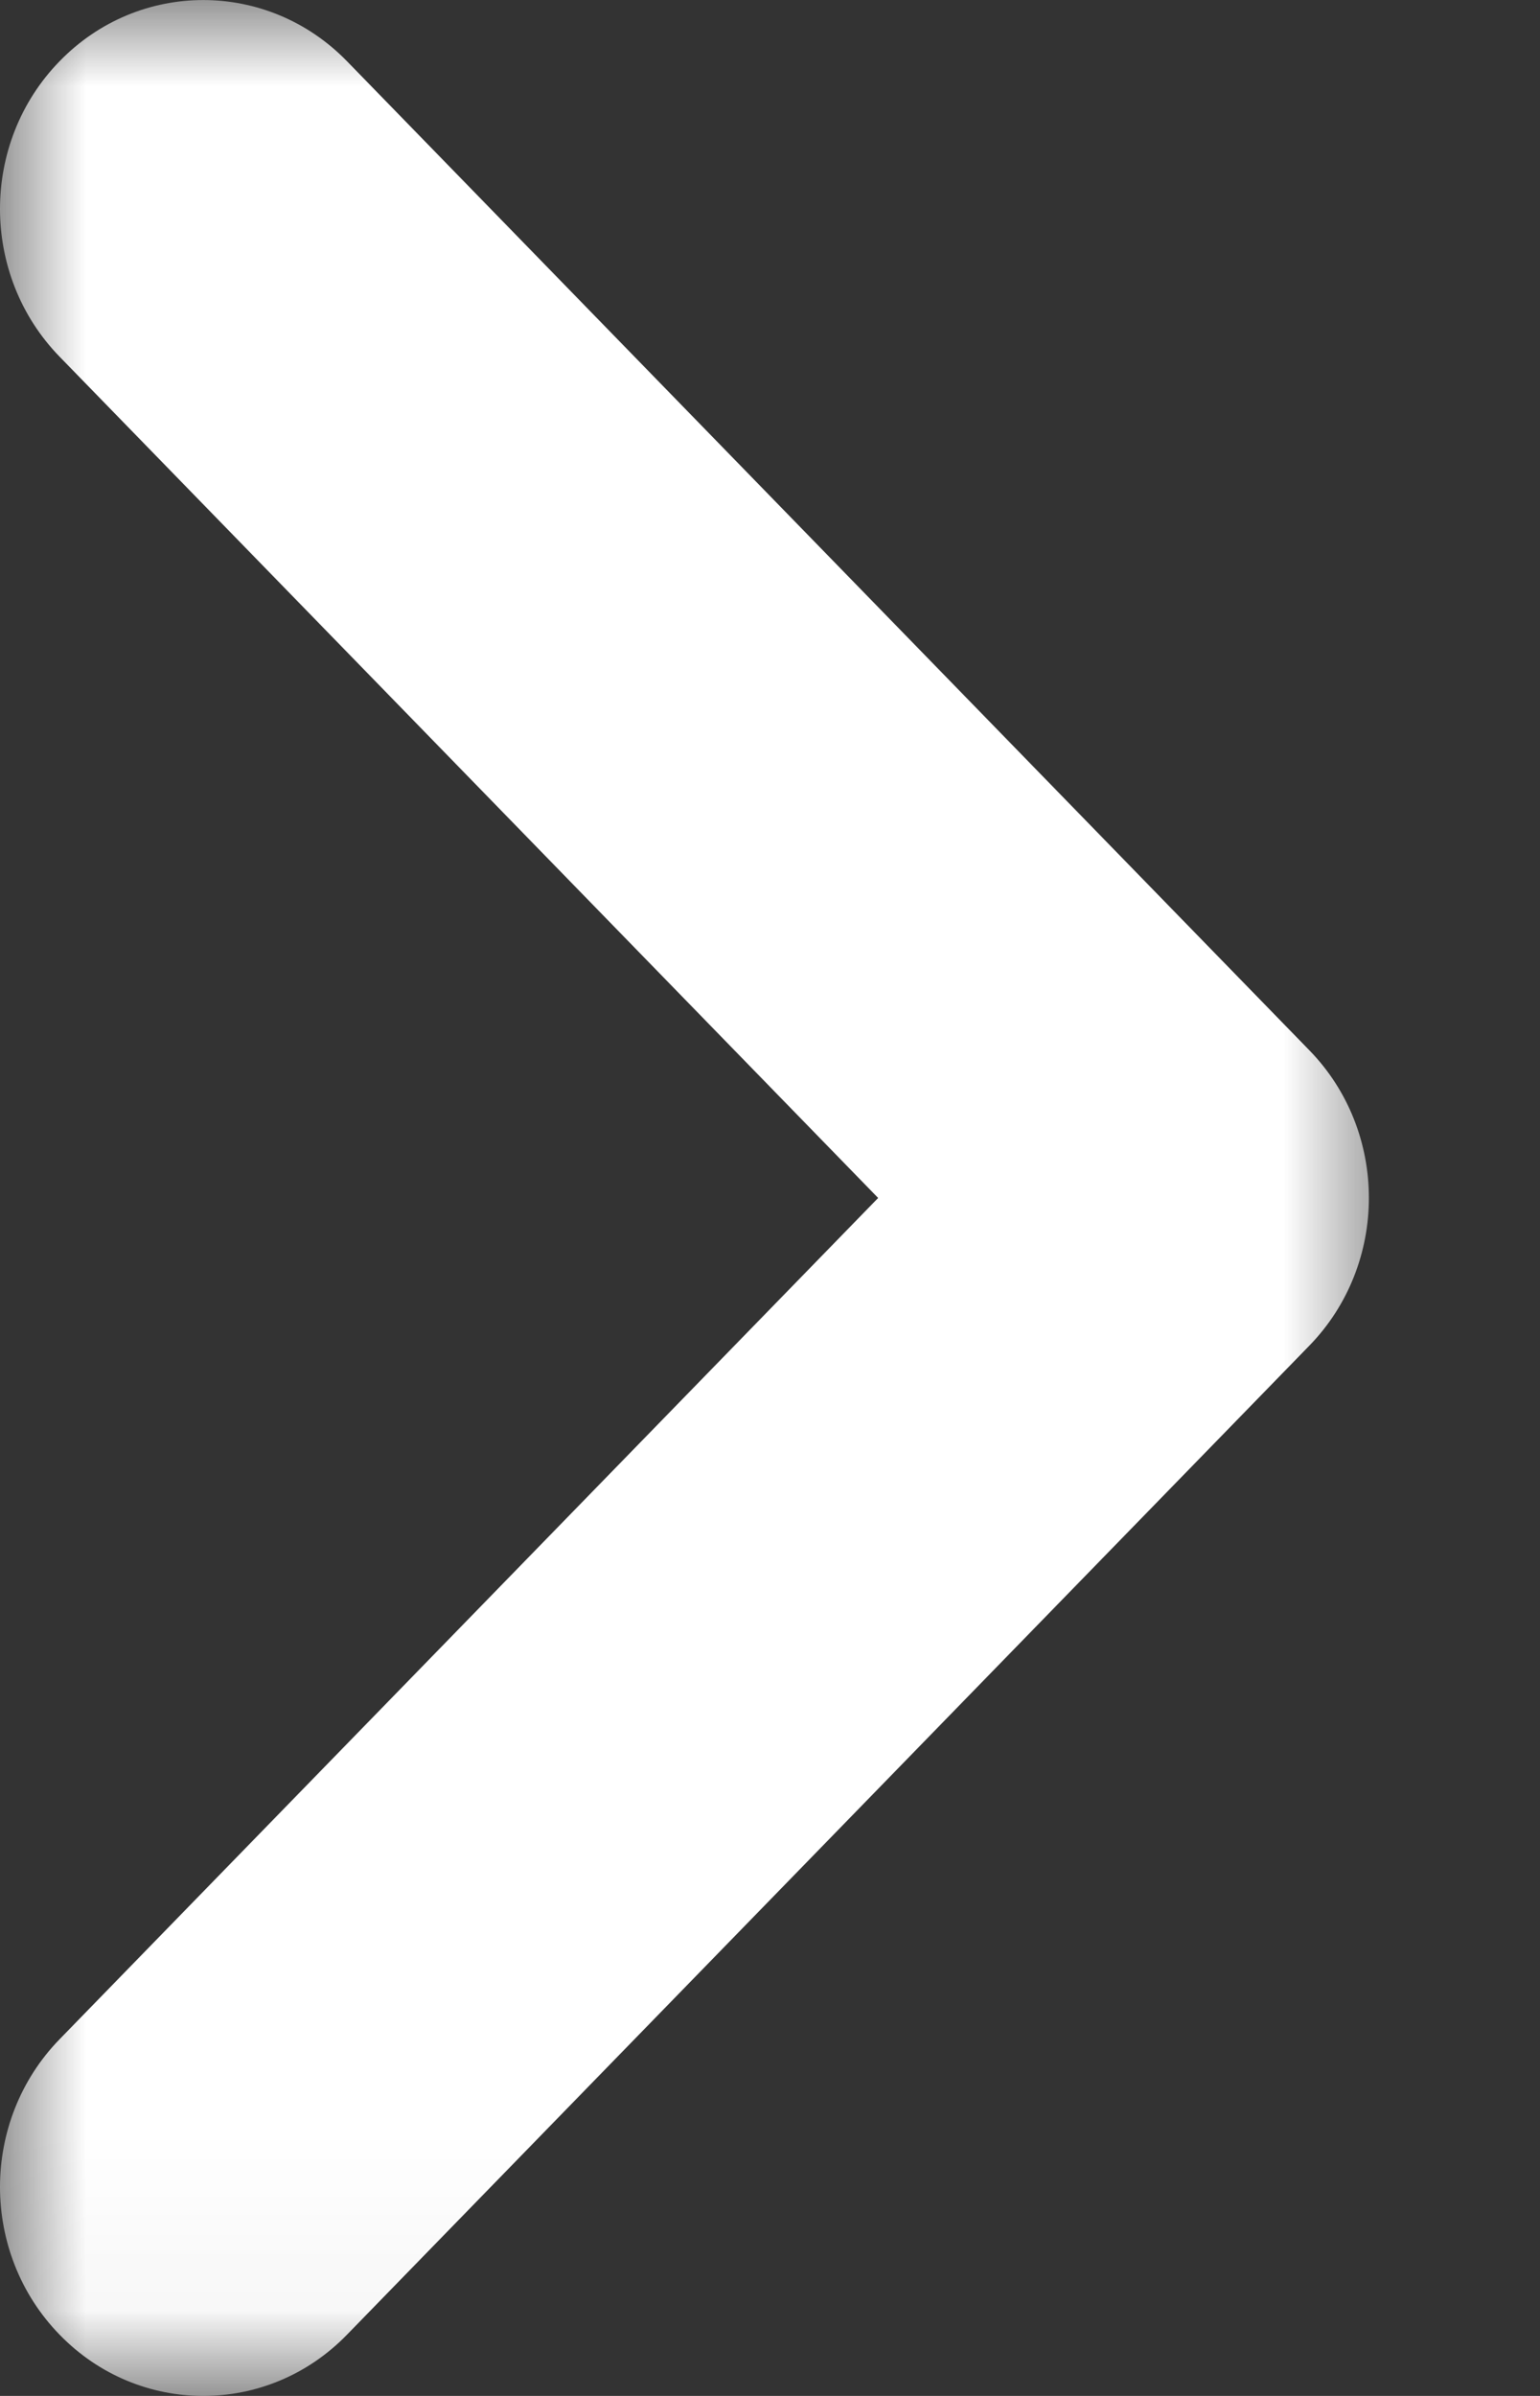 <?xml version="1.0" encoding="UTF-8"?>
<svg width="9px" height="14px" viewBox="0 0 9 14" version="1.1" xmlns="http://www.w3.org/2000/svg" xmlns:xlink="http://www.w3.org/1999/xlink">
    <rect x="0" y="0" width="9" height="14" fill="#333333" stroke="none"/>
    <!-- Generator: Sketch 61.2 (89653) - https://sketch.com -->
    <title>Icon / Interaction / Arrow small</title>
    <desc>Created with Sketch.</desc>
    <defs>
        <polygon id="path-1" points="3.04347826e-05 6.08695652e-05 8.198 6.08695652e-05 8.198 13.96 3.04347826e-05 13.96"></polygon>
    </defs>
    <g id="Icon-/-Interaction-/-Arrow-small" stroke="none" stroke-width="1" fill="none" fill-rule="evenodd">
        <g id="Group-3">
            <mask id="mask-2" fill="white">
                <use xlink:href="#path-1"></use>
            </mask>
            <g id="Clip-2"></g>
            <path d="M7.652,6.137 L2.028,0.358 C1.564,-0.119 0.811,-0.119 0.348,0.358 C-0.116,0.834 -0.116,1.607 0.348,2.084 L5.132,7 L0.348,11.916 C-0.116,12.393 -0.116,13.165 0.348,13.642 C0.58,13.881 0.884,14 1.188,14 C1.492,14 1.796,13.881 2.028,13.642 L7.652,7.863 C8.116,7.386 8.116,6.613 7.652,6.137" id="Fill-1" fill="#FFFFFF" mask="url(#mask-2)"></path>
        </g>
    </g>
</svg>
